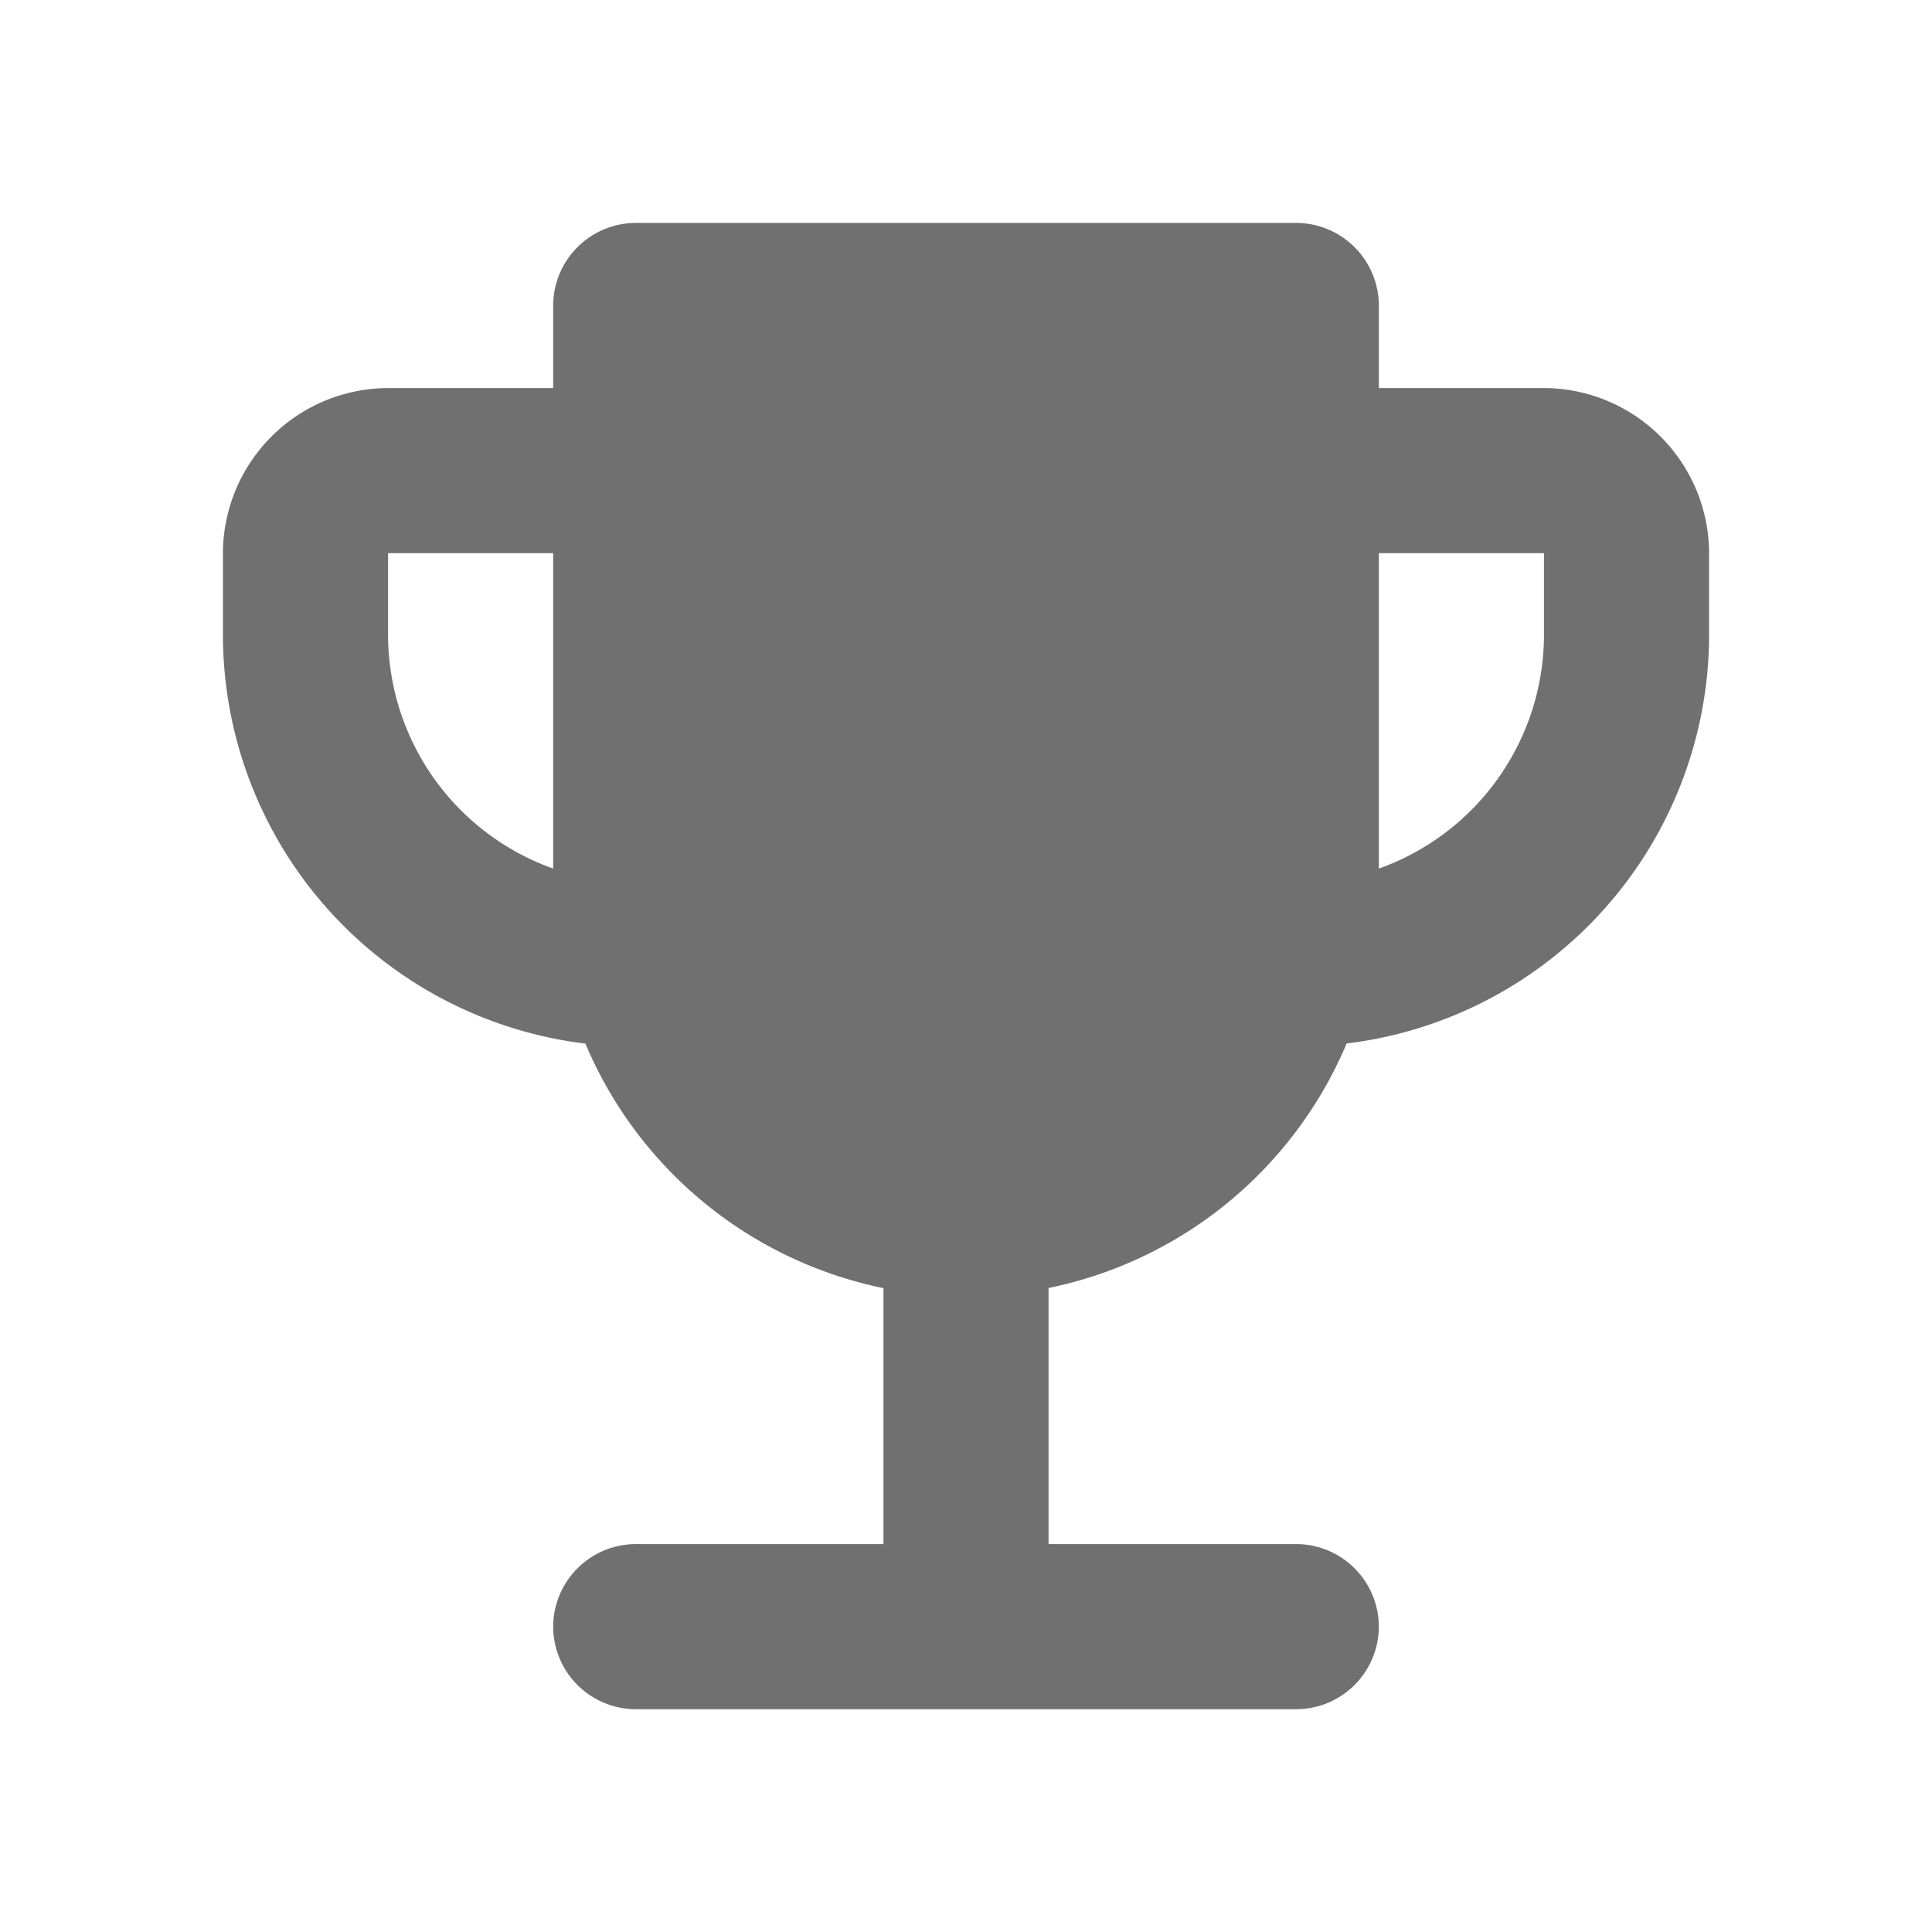<svg xmlns="http://www.w3.org/2000/svg" xmlns:xlink="http://www.w3.org/1999/xlink" width="64" height="64" viewBox="0 0 64 64">
  <defs>
    <style>
      .cls-1 {
        clip-path: url(#clip-Prancheta_27);
      }

      .cls-2 {
        fill: none;
      }

      .cls-3 {
        fill: #707070;
      }
    </style>
    <clipPath id="clip-Prancheta_27">
      <rect width="64" height="64"/>
    </clipPath>
  </defs>
  <g id="Prancheta_27" data-name="Prancheta – 27" class="cls-1">
    <g id="emoji_events-24px">
      <rect id="Retângulo_165" data-name="Retângulo 165" class="cls-2" width="64" height="64"/>
      <path id="Caminho_2883" data-name="Caminho 2883" class="cls-3" d="M46.761,8.47h-5.47V5.735A2.743,2.743,0,0,0,38.556,3H16.675A2.743,2.743,0,0,0,13.94,5.735V8.47H8.47A5.486,5.486,0,0,0,3,13.94v2.735A13.652,13.652,0,0,0,15.007,30.186a13.7,13.7,0,0,0,9.874,8.1v8.479H16.675A2.743,2.743,0,0,0,13.94,49.5h0a2.743,2.743,0,0,0,2.735,2.735h21.88A2.743,2.743,0,0,0,41.291,49.5h0a2.743,2.743,0,0,0-2.735-2.735H30.35V38.282a13.7,13.7,0,0,0,9.874-8.1A13.652,13.652,0,0,0,52.231,16.675V13.94A5.486,5.486,0,0,0,46.761,8.47ZM8.47,16.675V13.94h5.47V24.388A8.233,8.233,0,0,1,8.47,16.675Zm38.291,0a8.233,8.233,0,0,1-5.47,7.713V13.94h5.47Z" transform="translate(4.385 4.385)"/>
    </g>
  </g>
</svg>
